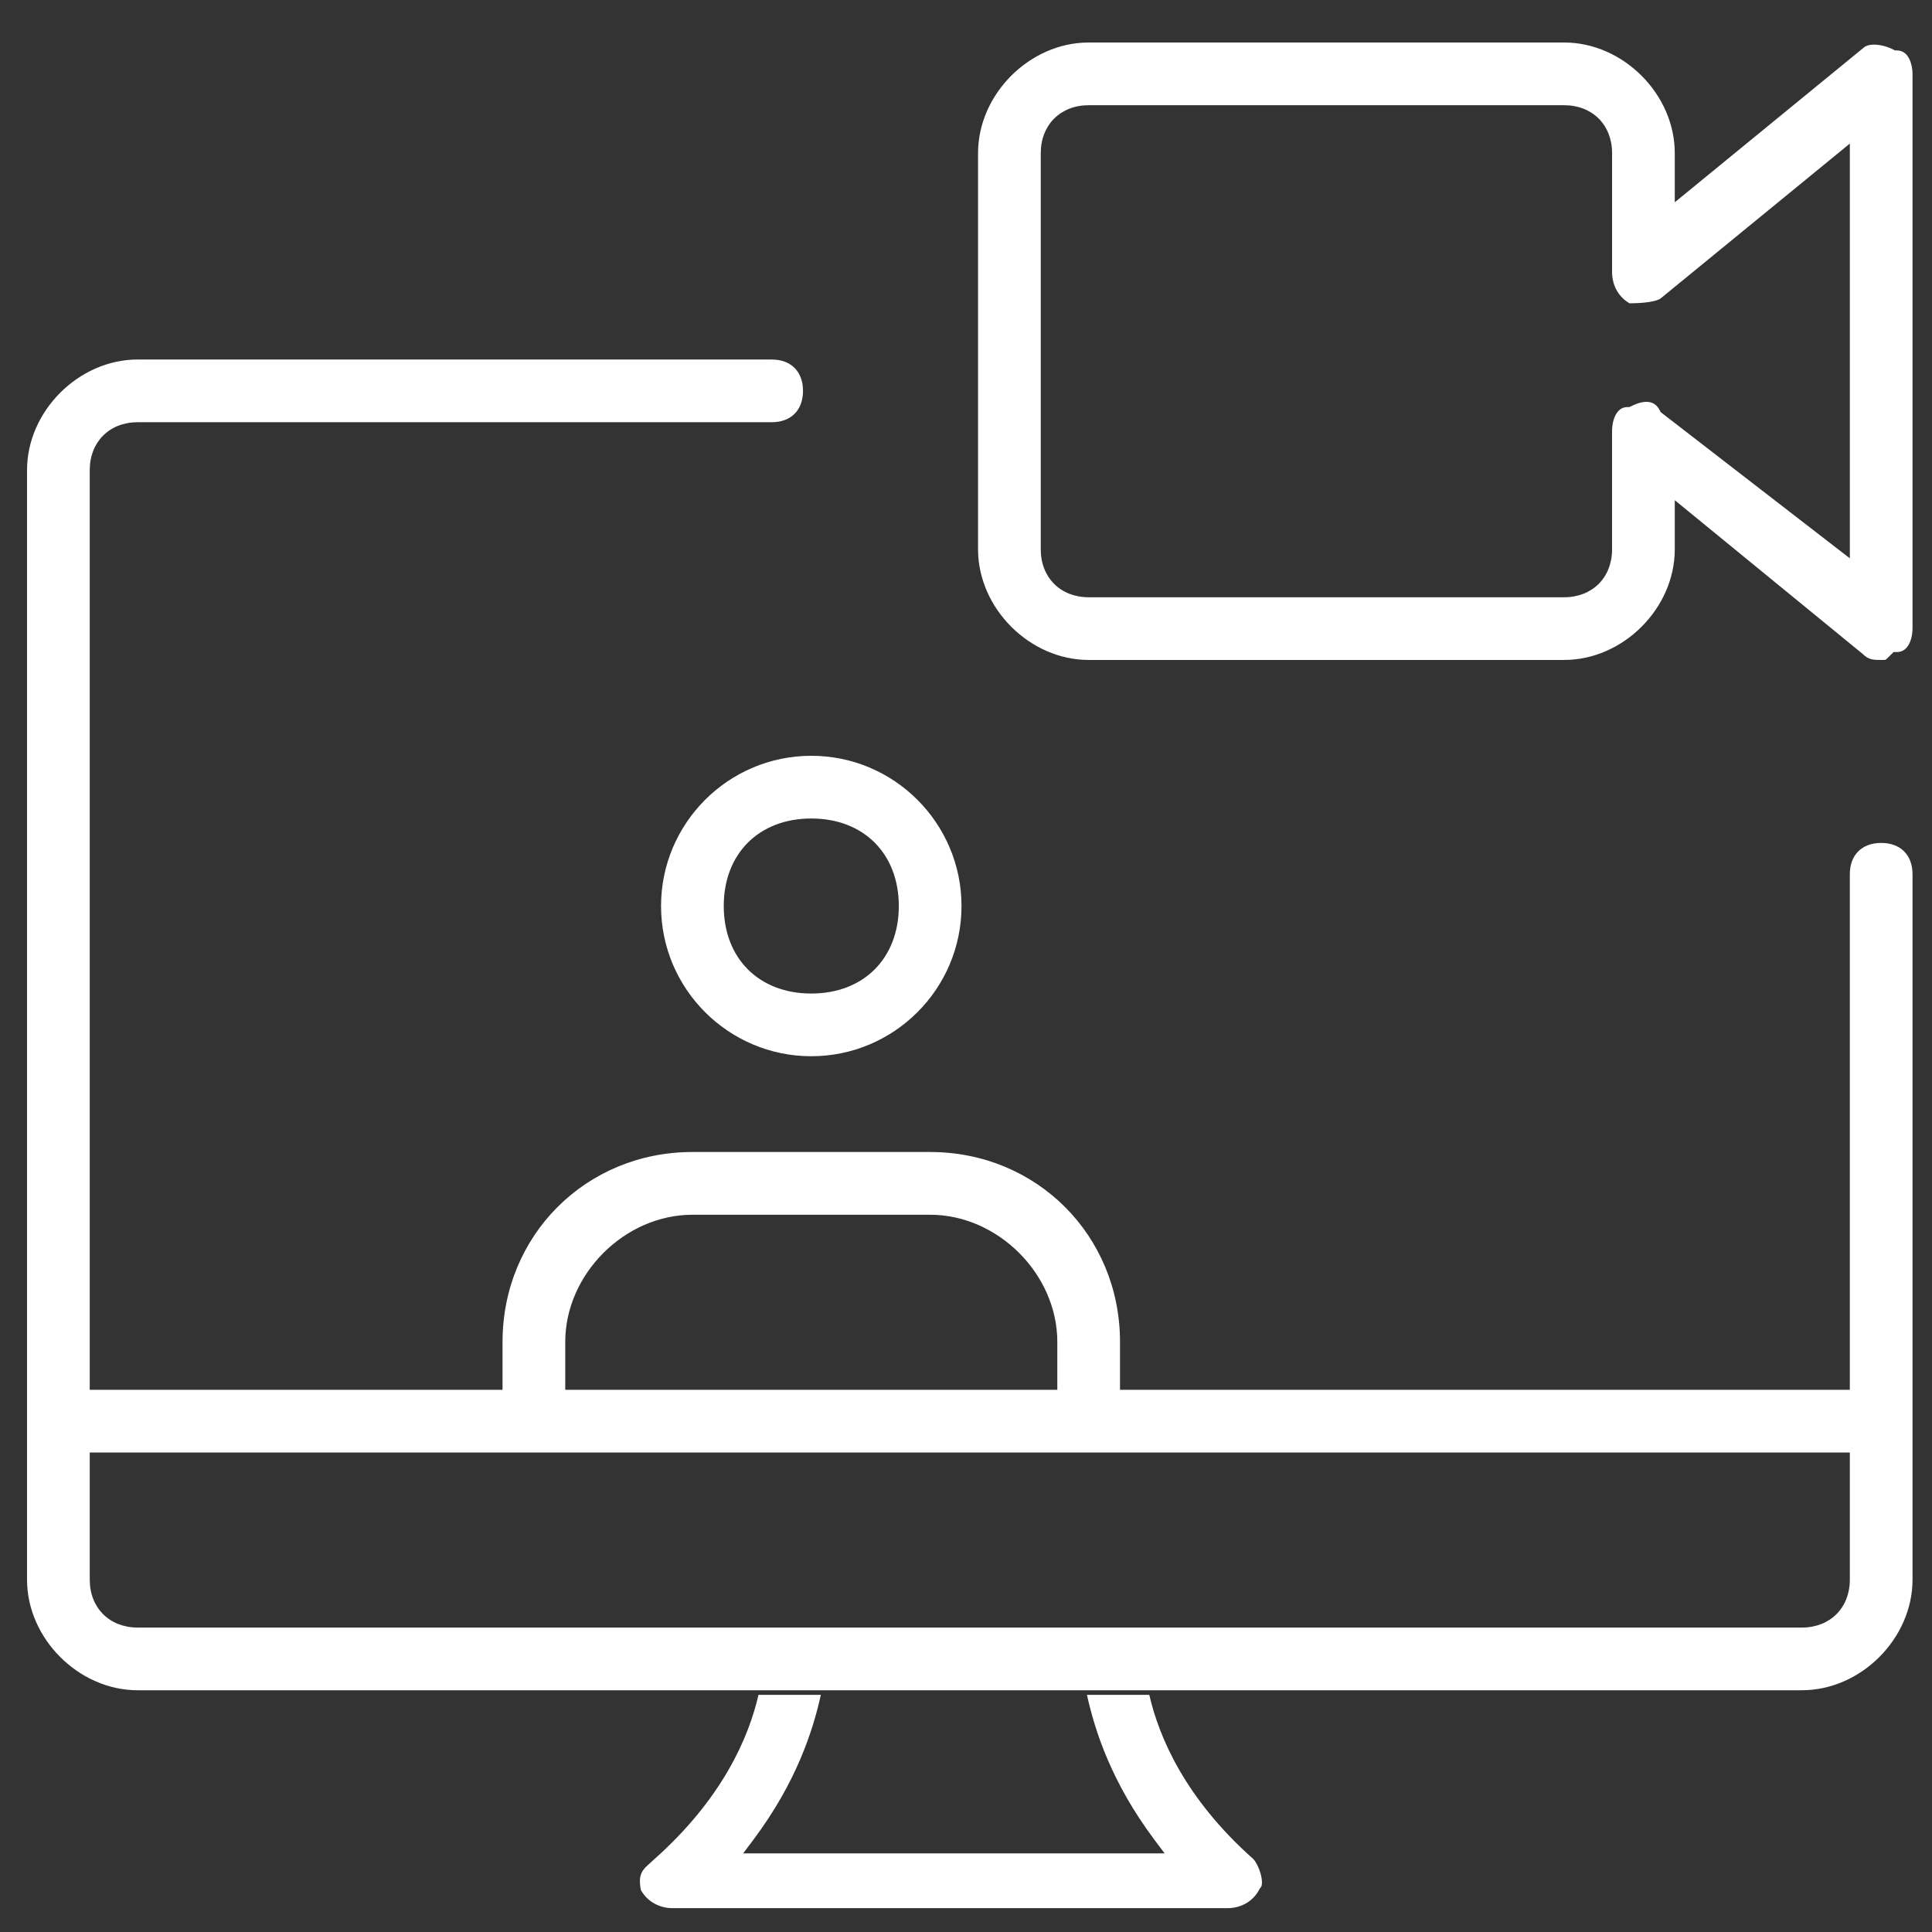 <svg xmlns="http://www.w3.org/2000/svg" width="198.425" height="198.425"><rect width="100%" height="100%" fill="#333333" stroke="none"/><path fill="#ffffff" d="M196.425 64.562V7.586c0-.832-.333-2.406-1.593-2.406h-.201l-.18-.09c-1.229-.616-2.575-.672-3.087-.16l-19.357 15.844v-5.05c0-6.051-5.309-11.359-11.36-11.359H111.81c-6.052 0-11.36 5.308-11.36 11.359v40.698c0 6.051 5.309 11.358 11.36 11.358h48.837c6.052 0 11.36-5.308 11.36-11.358v-5.049l19.294 15.786c.627.621 1.135.621 1.904.621.182 0 .388 0 .44-.015.073-.037.322-.286.586-.55l.249-.248h.352c1.26.002 1.593-1.573 1.593-2.405zm-6.439-7.221l-19.431-15.016-.087-.174c-.521-1.04-1.556-1.122-2.93-.435l-.18.089h-.2c-1.258 0-1.591 1.575-1.591 2.407v12.21c0 2.896-2.023 4.919-4.921 4.919H111.81c-2.896 0-4.919-2.022-4.919-4.919V15.725c0-2.896 2.022-4.919 4.919-4.919h48.837c2.897 0 4.921 2.023 4.921 4.919v12.211c0 1.387.67 2.575 1.801 3.218 2.447-.021 3.094-.399 3.259-.564l19.358-15.843v42.594zM83.322 77.623c-8.508 0-15.43 6.922-15.43 15.429s6.922 15.428 15.43 15.428c8.507 0 15.429-6.921 15.429-15.428s-6.922-15.429-15.429-15.429zm0 24.417c-5.378 0-8.99-3.612-8.99-8.988 0-5.377 3.612-8.989 8.99-8.989 5.377 0 8.989 3.612 8.989 8.989 0 5.375-3.612 8.988-8.989 8.988zM129.5 192.555c-.186-.741-.54-1.385-.794-1.638-6.969-6.192-9.661-12.467-10.668-16.846h-6.404c.826 3.712 2.51 8.988 6.957 14.918l1.021 1.359H76.327l1.021-1.359c4.446-5.929 6.13-11.205 6.958-14.918H77.9c-1.006 4.378-3.699 10.652-10.703 16.879-.12.116-.268.248-.413.377-.792.703-1.276 1.134-.968 2.774.626 1.159 1.864 1.875 3.259 1.875h56.976c1.454 0 2.692-.737 3.312-1.973l.157-.219c.07-.072.166-.482-.02-1.229z"/><path fill="#ffffff" d="M196.425 89.796c0-1.987-1.234-3.223-3.22-3.223s-3.22 1.235-3.22 3.223v52.941H115.03v-4.919c0-10.936-8.565-19.502-19.499-19.502H71.112c-10.934 0-19.499 8.566-19.499 19.502v4.919H9.217V48.284c0-2.897 2.022-4.92 4.918-4.92h65.116c1.986 0 3.221-1.234 3.221-3.22 0-1.986-1.234-3.221-3.221-3.221H14.135c-6.051 0-11.359 5.309-11.359 11.36v113.954c0 6.051 5.309 11.359 11.359 11.359h170.93c6.052 0 11.36-5.309 11.36-11.359V89.796zM58.053 137.819c0-6.957 6.102-13.059 13.059-13.059h24.419c6.957 0 13.06 6.102 13.06 13.059v4.919H58.053v-4.919zm131.933 24.419c0 2.896-2.023 4.919-4.921 4.919H14.135c-2.896 0-4.918-2.022-4.918-4.919v-13.061h180.769v13.061z"/></svg>